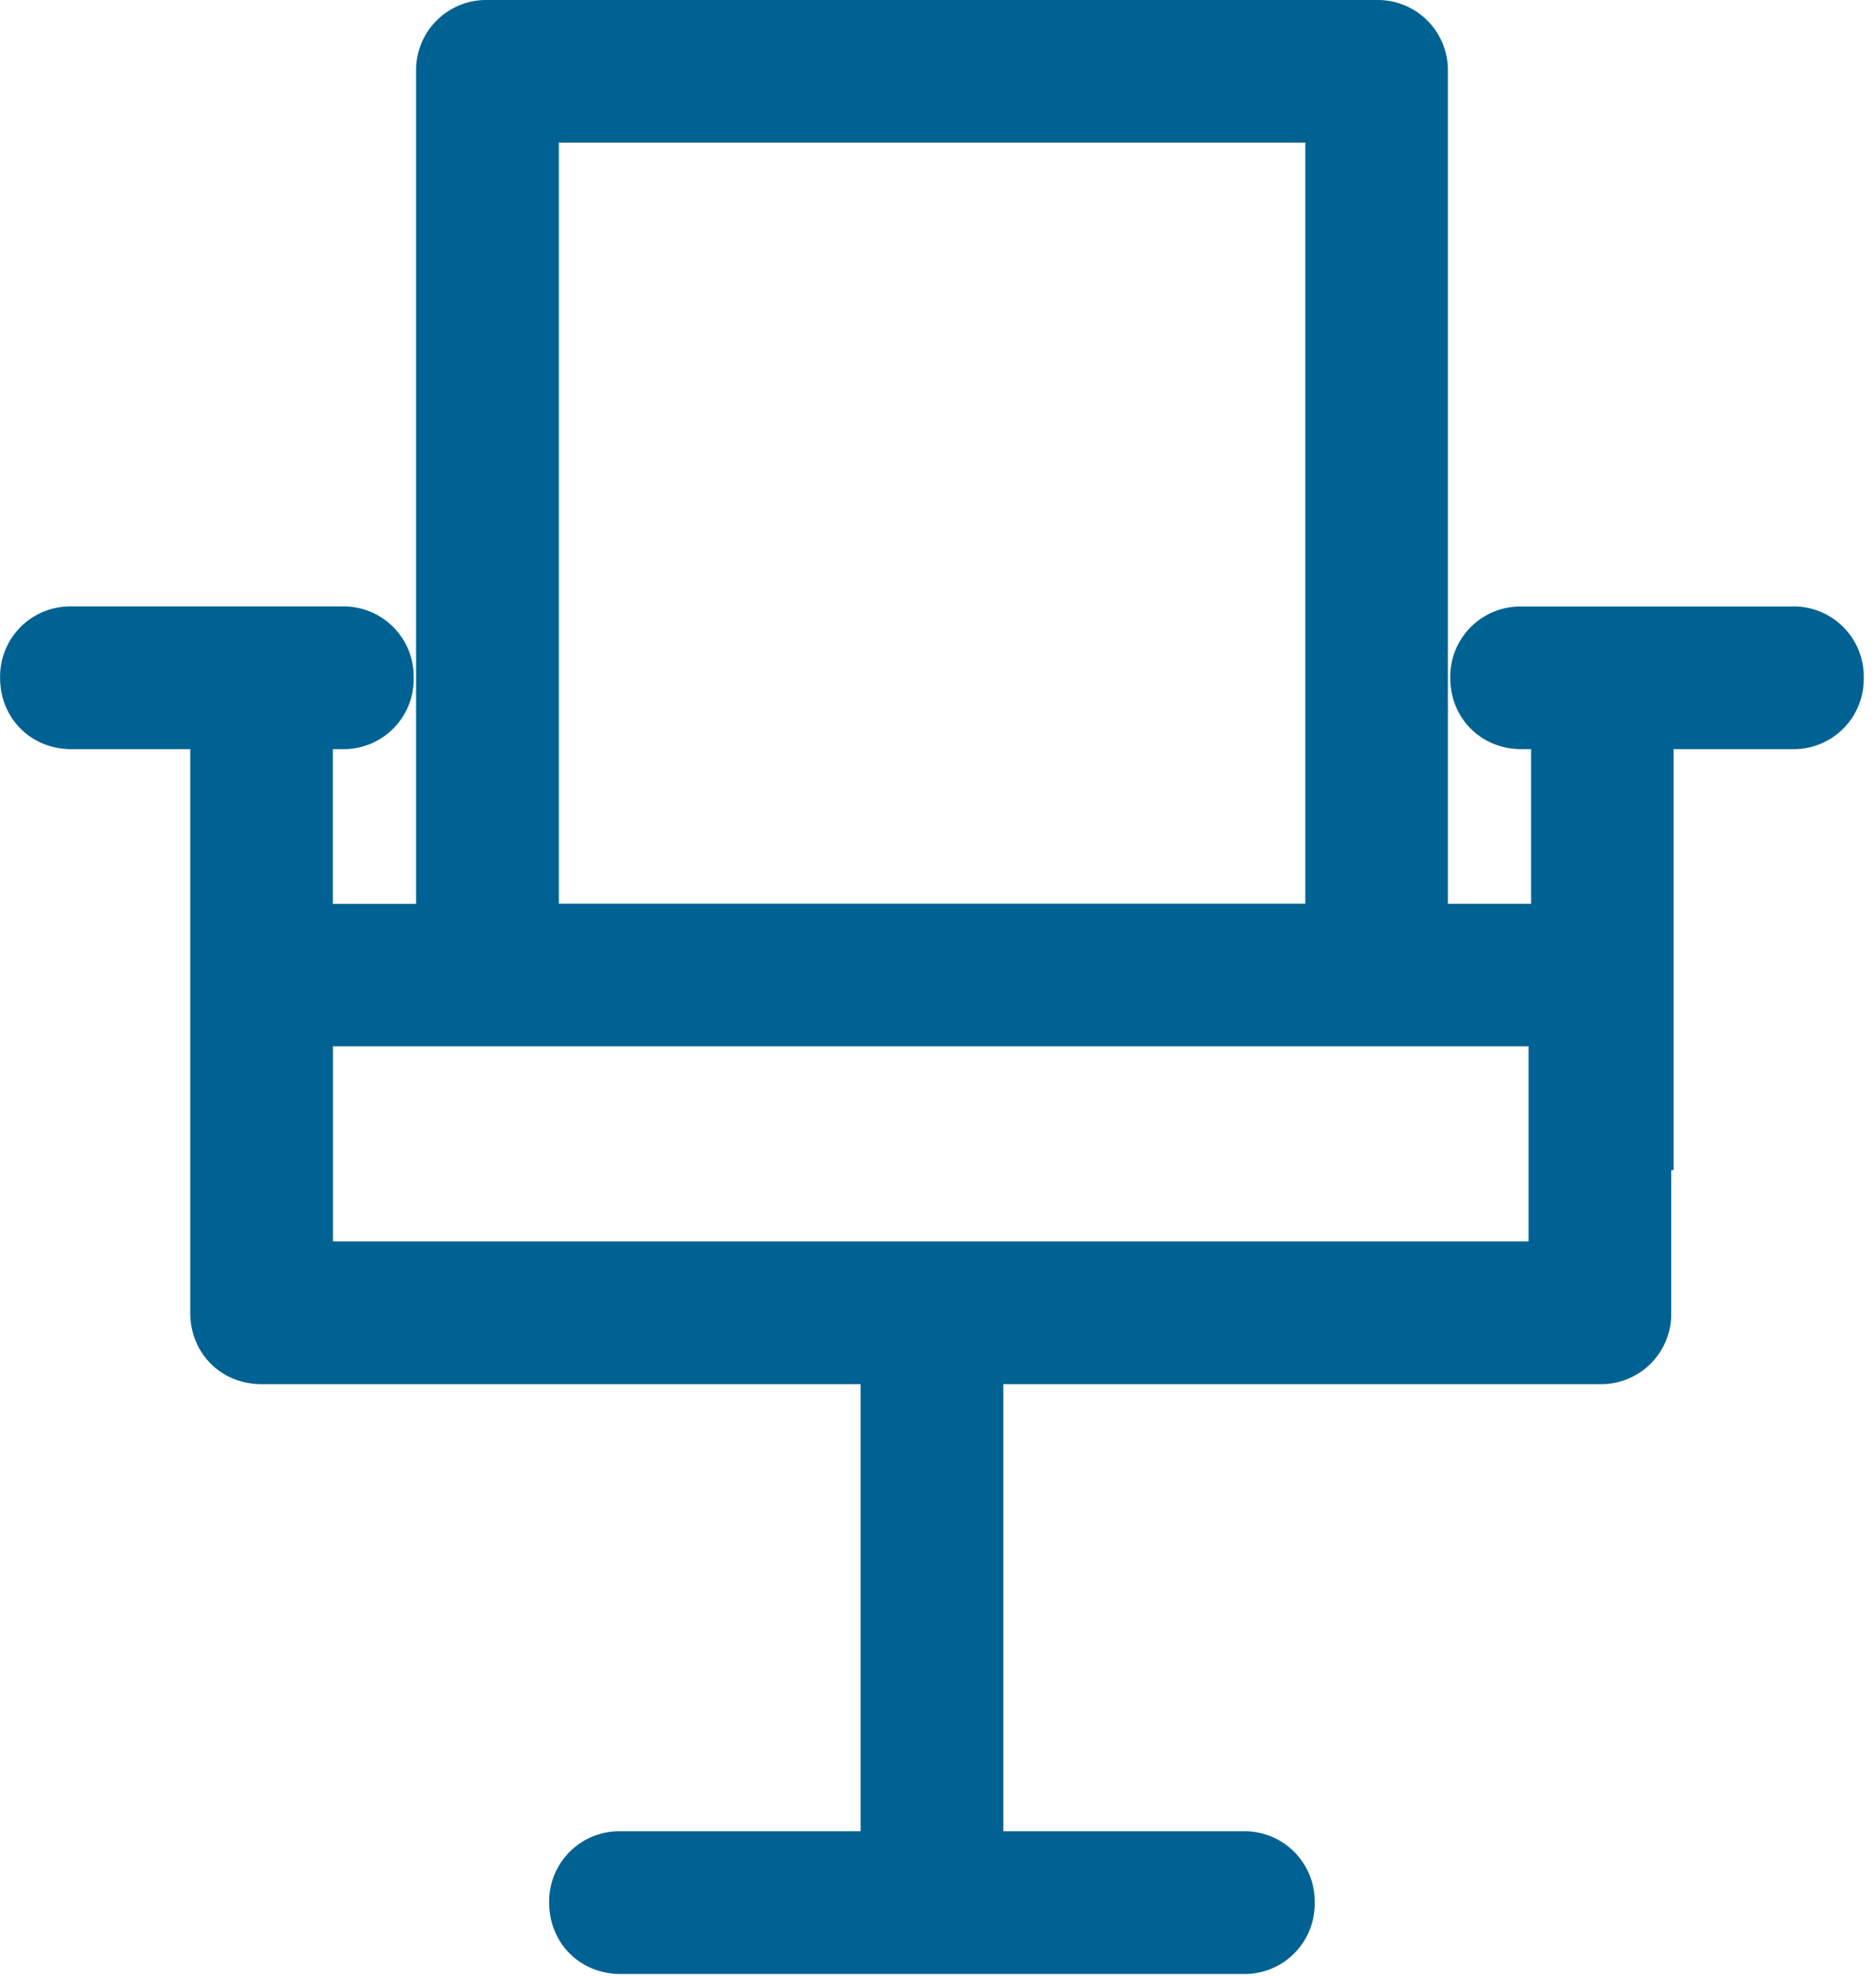 <svg width="19" height="20" xmlns="http://www.w3.org/2000/svg"><path d="M18.154 6.14H15.41a.71.71 0 00-.722.722c0 .409.313.722.722.722h.097v1.565h-.843V.722A.71.71 0 0013.941 0H4.936a.71.71 0 00-.722.722V9.15h-.843V7.584h.097a.71.71 0 00.722-.722.71.71 0 00-.722-.723H.723a.71.71 0 00-.722.723c0 .409.313.722.722.722h1.204v5.706c0 .41.313.722.722.722h6.067v4.526H6.285a.71.71 0 00-.723.723c0 .409.313.722.723.722h6.307a.71.71 0 00.723-.722.71.71 0 00-.723-.723h-2.431v-4.526h6.043a.71.71 0 00.722-.722v-1.445h.024V7.584h1.204a.71.71 0 00.722-.722.71.71 0 00-.722-.723zM5.66 1.444h7.56v7.704h-7.56V1.445zm9.823 11.123H3.372v-1.975h12.11v1.975z" fill="#006292" fill-rule="nonzero"/></svg>
